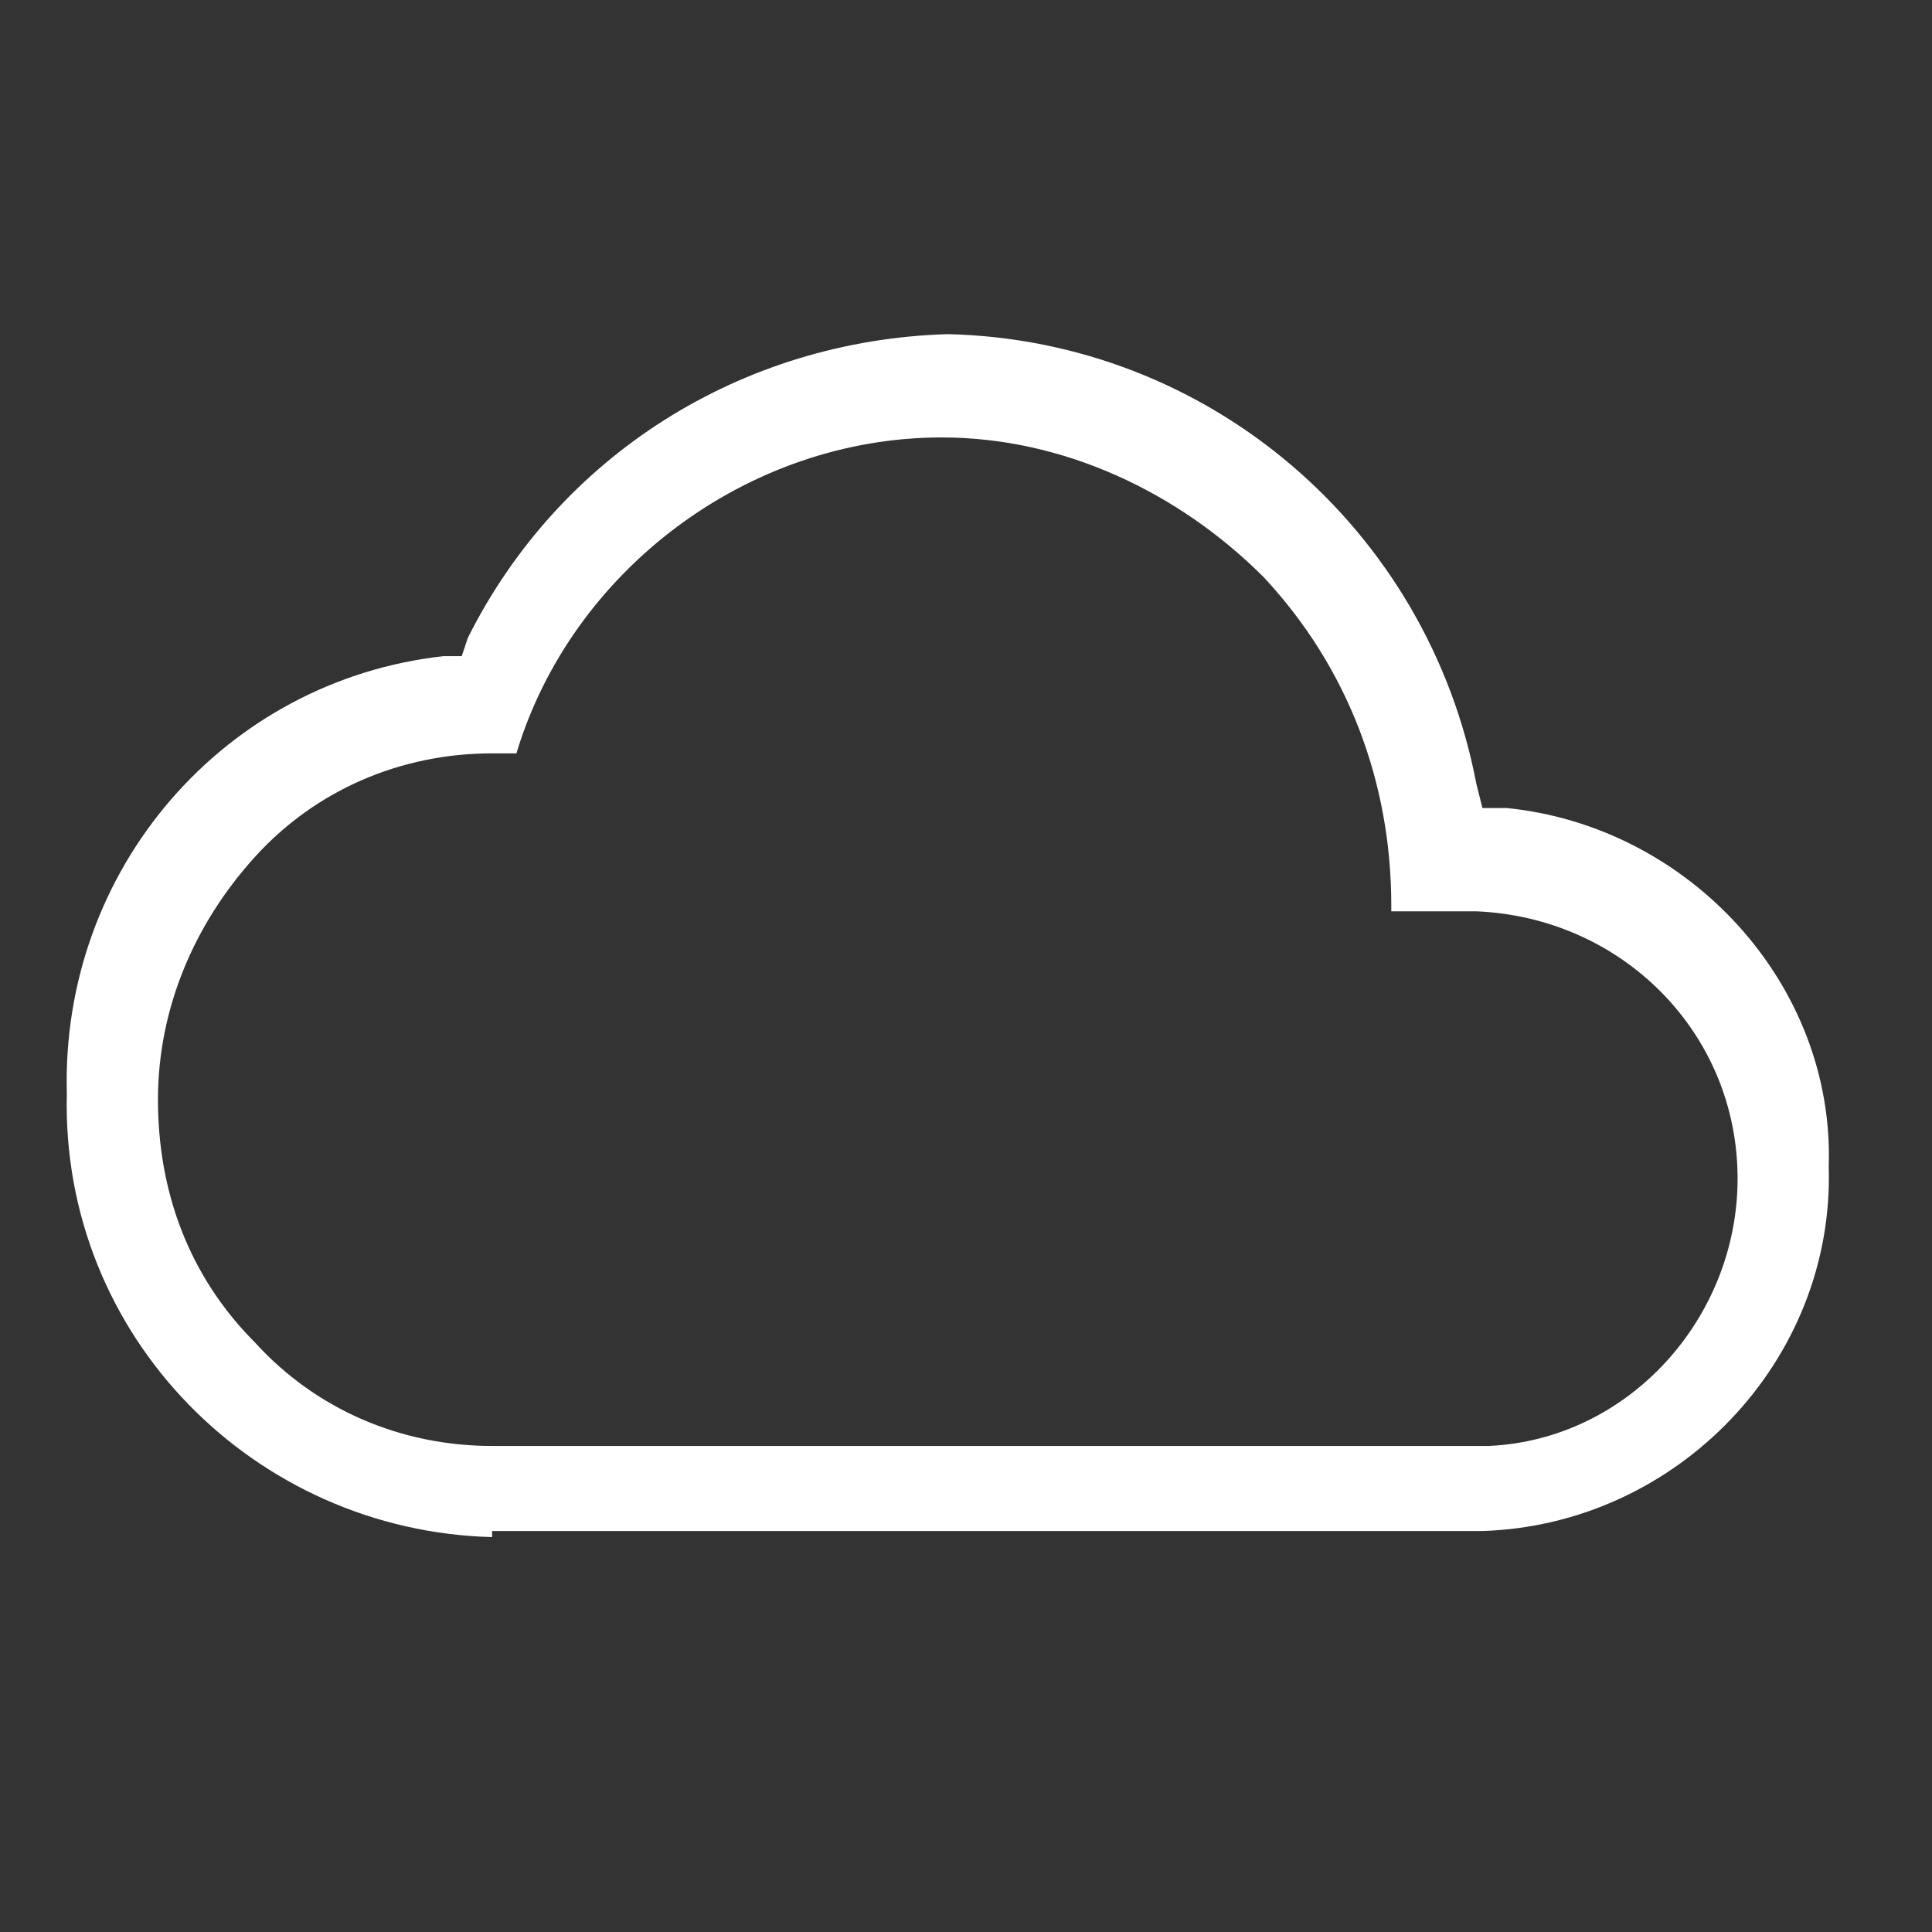 <?xml version="1.0" encoding="utf-8"?>
<!-- Generator: Adobe Illustrator 26.0.2, SVG Export Plug-In . SVG Version: 6.00 Build 0)  -->
<svg version="1.1" id="Layer_1" xmlns="http://www.w3.org/2000/svg" xmlns:xlink="http://www.w3.org/1999/xlink" x="0px" y="0px" width="31.8px" height="31.8px"
	 viewBox="0 0 31.8 31.8" style="enable-background:new 0 0 31.8 31.8;" xml:space="preserve">
<rect x="0" y="0" width="31.8" height="31.8" fill="#333333" stroke="none"/>
<style type="text/css">
	.st0{fill-rule:evenodd;clip-rule:evenodd;fill:#FFFFFF;}
</style>
<path id="Fill-6" class="st0" d="M8.1,25.3C4.2,25.2,1,22,1.1,18c-0.1-3.7,2.6-6.8,6.2-7.2h0.3l0.1-0.3c1.5-3,4.5-4.9,7.9-5
	c4.3,0.1,7.9,3.2,8.7,7.4l0.1,0.4h0.4c3,0.3,5.4,2.9,5.3,5.9c0.1,3.2-2.5,5.9-5.7,6H8.1V25.3z M8.1,12.4c-1.5,0-2.9,0.6-3.9,1.7
	s-1.6,2.5-1.6,4s0.5,2.9,1.6,4c1,1.1,2.4,1.7,3.9,1.7h16.4l0,0c2.3-0.1,4.1-2.1,4.1-4.4c0-2.4-1.9-4.3-4.3-4.4h-1.4v-0.1
	c0-2-0.7-3.9-2.1-5.4c-1.4-1.4-3.3-2.3-5.3-2.3c-3.2,0-6.1,2.2-7,5.2L8.1,12.4L8.1,12.4z"/>
</svg>
